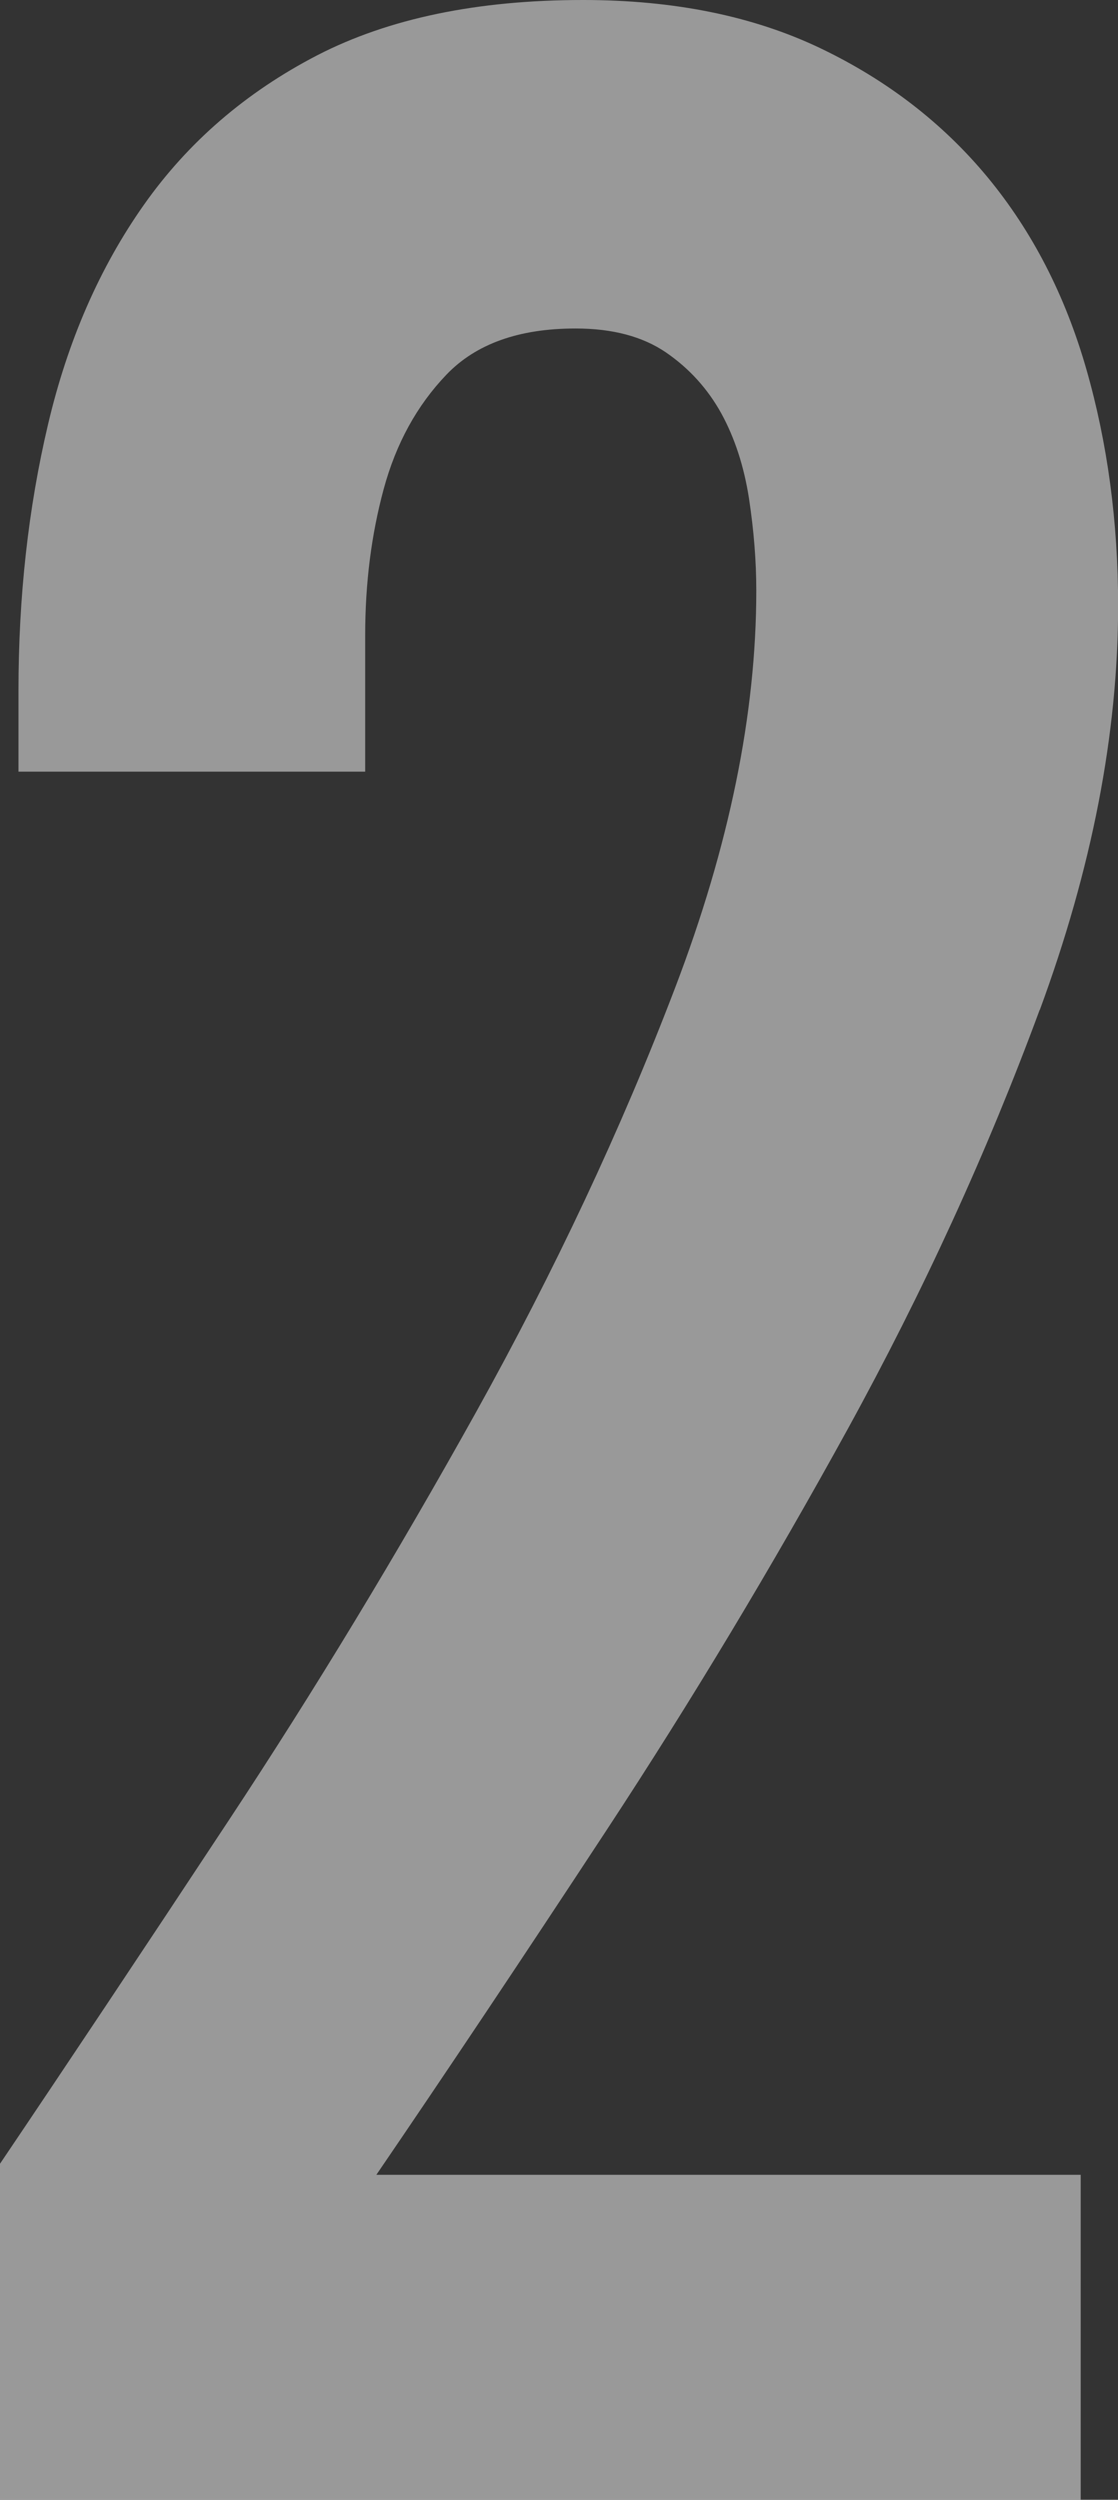 <?xml version="1.0" encoding="UTF-8"?><svg id="_レイヤー_2" xmlns="http://www.w3.org/2000/svg" width="96.19" height="214.91" viewBox="0 0 96.19 214.91"><rect x="0" y="0" width="96.19" height="214.91" fill="#333333" stroke="none"/><defs><style>.cls-1{opacity:.5;}.cls-2{fill:#fff;stroke-width:0px;}</style></defs><g id="_仕事の流れ"><g class="cls-1"><path class="cls-2" d="m89.45,86.82c-4.49,12.17-10,24.18-16.51,36.03-6.52,11.85-13.42,23.33-20.72,34.44-7.3,11.11-13.92,21.01-19.84,29.68h60.6v27.94H0v-28.89c5.71-8.46,12.27-18.3,19.68-29.52,7.41-11.21,14.49-22.91,21.27-35.08,6.77-12.17,12.49-24.33,17.14-36.51,4.65-12.17,6.98-23.54,6.98-34.13,0-2.54-.21-5.18-.63-7.94-.43-2.75-1.22-5.18-2.38-7.3-1.17-2.11-2.75-3.86-4.76-5.24-2.01-1.37-4.6-2.06-7.78-2.06-4.87,0-8.57,1.32-11.11,3.97-2.54,2.65-4.34,5.93-5.4,9.84-1.06,3.92-1.59,8.09-1.59,12.54v11.75H1.59v-6.98c0-8.04.84-15.66,2.54-22.86,1.69-7.19,4.44-13.49,8.25-18.89s8.78-9.68,14.92-12.86C33.44,1.59,41.05,0,50.16,0c7.83,0,14.62,1.38,20.39,4.13,5.76,2.75,10.57,6.46,14.42,11.11,3.85,4.66,6.68,10.16,8.5,16.51,1.82,6.35,2.73,13.12,2.73,20.32,0,11.01-2.25,22.59-6.74,34.76Z"/></g></g></svg>